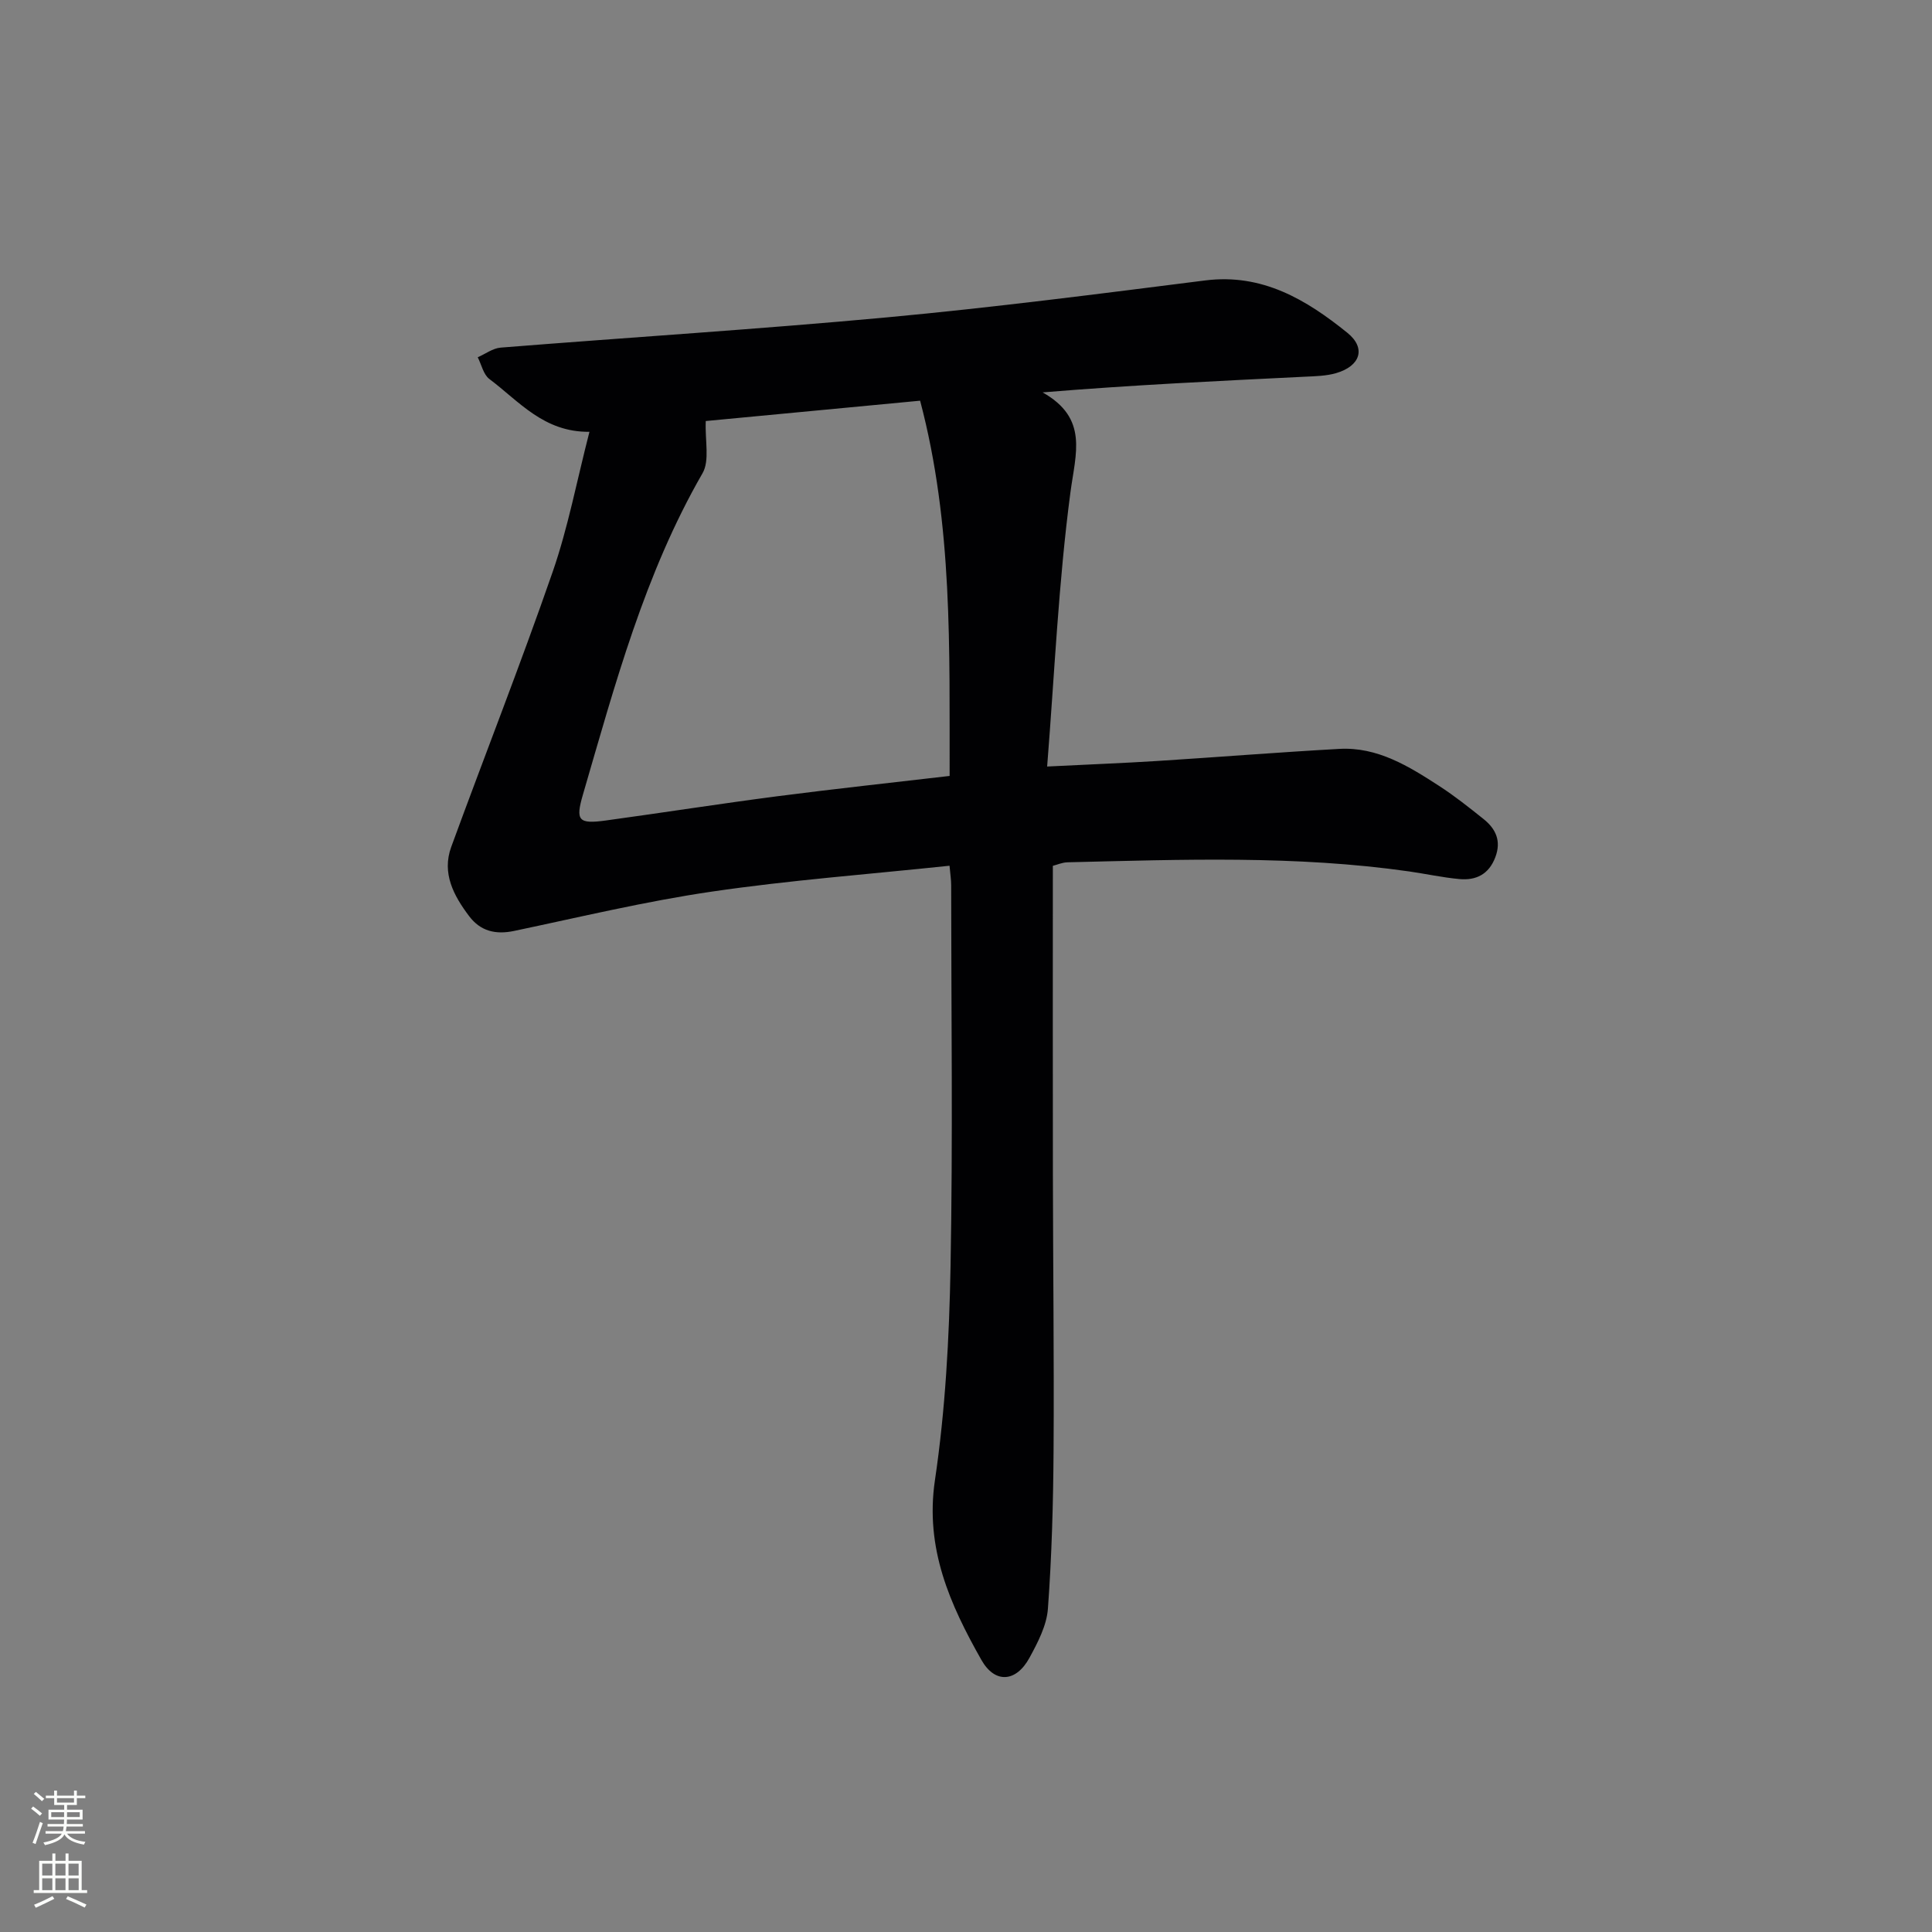 <svg enable-background="new 0 0 400 400" viewBox="0 0 400 400" xmlns="http://www.w3.org/2000/svg"><rect x="0" y="0" width="400" height="400" fill="#808080" stroke="none"/><path d="m217.98 179.26c0 21.7-.03 42.83.01 63.96.03 19 .26 37.99.14 56.99-.07 10.96-.37 21.93-1.17 32.85-.25 3.47-2.09 6.99-3.81 10.15-2.76 5.08-7.15 5.44-9.97.45-6.48-11.46-11.71-23.05-9.61-37.21 2.16-14.58 2.96-29.45 3.23-44.21.49-26.32.14-52.66.13-78.98 0-1.12-.18-2.23-.34-4.02-16.62 1.76-33.01 2.98-49.22 5.36-13.75 2.01-27.32 5.28-40.93 8.14-3.85.81-6.97.04-9.31-3.06-3.19-4.23-5.7-8.88-3.71-14.33 6.95-19 14.37-37.83 21-56.94 3.19-9.19 5-18.86 7.62-29.01-9.47.11-14.59-6.34-20.72-10.93-1.23-.92-1.63-2.97-2.41-4.5 1.58-.69 3.12-1.87 4.75-2 26.68-2.13 53.4-3.8 80.05-6.27 21.99-2.04 43.91-4.87 65.82-7.64 11.81-1.49 20.93 3.99 29.4 10.82 3.98 3.2 2.71 6.91-2.29 8.37-2.03.59-4.25.64-6.39.74-17.89.88-35.78 1.71-54.39 3.25 9.54 5.37 6.83 12.62 5.76 20.71-2.46 18.56-3.28 37.34-4.82 56.75 8.59-.43 15.64-.7 22.69-1.14 12.6-.8 25.19-1.81 37.8-2.51 7.91-.44 14.37 3.59 20.67 7.67 3.2 2.07 6.21 4.47 9.19 6.85 2.54 2.03 3.72 4.54 2.44 7.91-1.34 3.55-4 4.84-7.45 4.52-3.46-.32-6.88-1.07-10.33-1.57-23.52-3.37-47.16-2.46-70.79-1.9-1.13.03-2.25.54-3.04.73zm-71.86-92.09c-.18 4.07.85 8.17-.67 10.81-12 20.82-18.12 43.76-24.76 66.53-1.58 5.41-.93 6.14 4.77 5.36 11.82-1.62 23.62-3.47 35.45-5.01 11.8-1.53 23.64-2.8 35.7-4.21-.06-26.11.7-51.98-6.11-77.69-15.25 1.44-30.26 2.87-44.38 4.21z" fill="#010103"/><g fill="#fbfcfa"><path d="m6.44 374.46.42-.45c.65.47 1.27.95 1.85 1.44l-.45.49c-.65-.56-1.25-1.06-1.82-1.48m.93 7.33-.63-.26c.55-1.36 1.05-2.8 1.53-4.33.19.1.38.19.59.27-.47 1.29-.96 2.73-1.49 4.32m-.38-10.38.44-.42c.43.34 1.01.82 1.74 1.44l-.49.49c-.53-.51-1.09-1.01-1.69-1.51m2.5.35h1.72v-1.04h.59v1.04h3.52v-1.04h.59v1.04h1.75v.53h-1.75v1.42h-2.03v.97h3.22v2.03h-3.24c0 .35-.01.66-.03.93h3.32v.53h-3.37c-.03.27-.08.58-.15.94h3.96v.53h-3.71c.67.92 1.93 1.48 3.79 1.68-.13.24-.23.44-.29.59-2.13-.38-3.48-1.08-4.04-2.12-.43.97-1.77 1.72-4.03 2.23-.09-.19-.2-.37-.33-.55 2.1-.42 3.37-1.03 3.81-1.83h-3.36v-.53h3.58c.08-.29.13-.61.16-.94h-3.33v-.53h3.39c.02-.27.04-.58.04-.93h-3.23v-2.03h3.25v-.97h-2.07v-1.42h-1.73zm1.12 3.44v1h2.65c.01-.3.02-.44.01-.4v-.25-.35zm1.19-2h3.52v-.91h-3.52zm4.71 2h-2.63v.59c0 .15-.01.28-.01.4h2.64z"/><path d="m13.56 383.74h.63v1.52h2.72v6.07h1.13v.6h-11.06v-.6h1.13v-6.07h2.73v-1.52h.63v1.52h2.1v-1.52zm-2.69 8.83.38.56c-1.24.63-2.53 1.25-3.85 1.85-.1-.21-.21-.42-.34-.63 1.37-.55 2.63-1.15 3.81-1.78m-2.13-4.27h2.1v-2.45h-2.1zm0 3.04h2.1v-2.46h-2.1zm2.72-3.04h2.1v-2.45h-2.1zm0 3.04h2.1v-2.46h-2.1zm6.07 3.6c-1.41-.71-2.7-1.3-3.86-1.78l.35-.56c1.45.62 2.75 1.19 3.88 1.72zm-1.25-9.09h-2.1v2.45h2.1zm-2.09 5.49h2.1v-2.46h-2.1z"/></g></svg>
